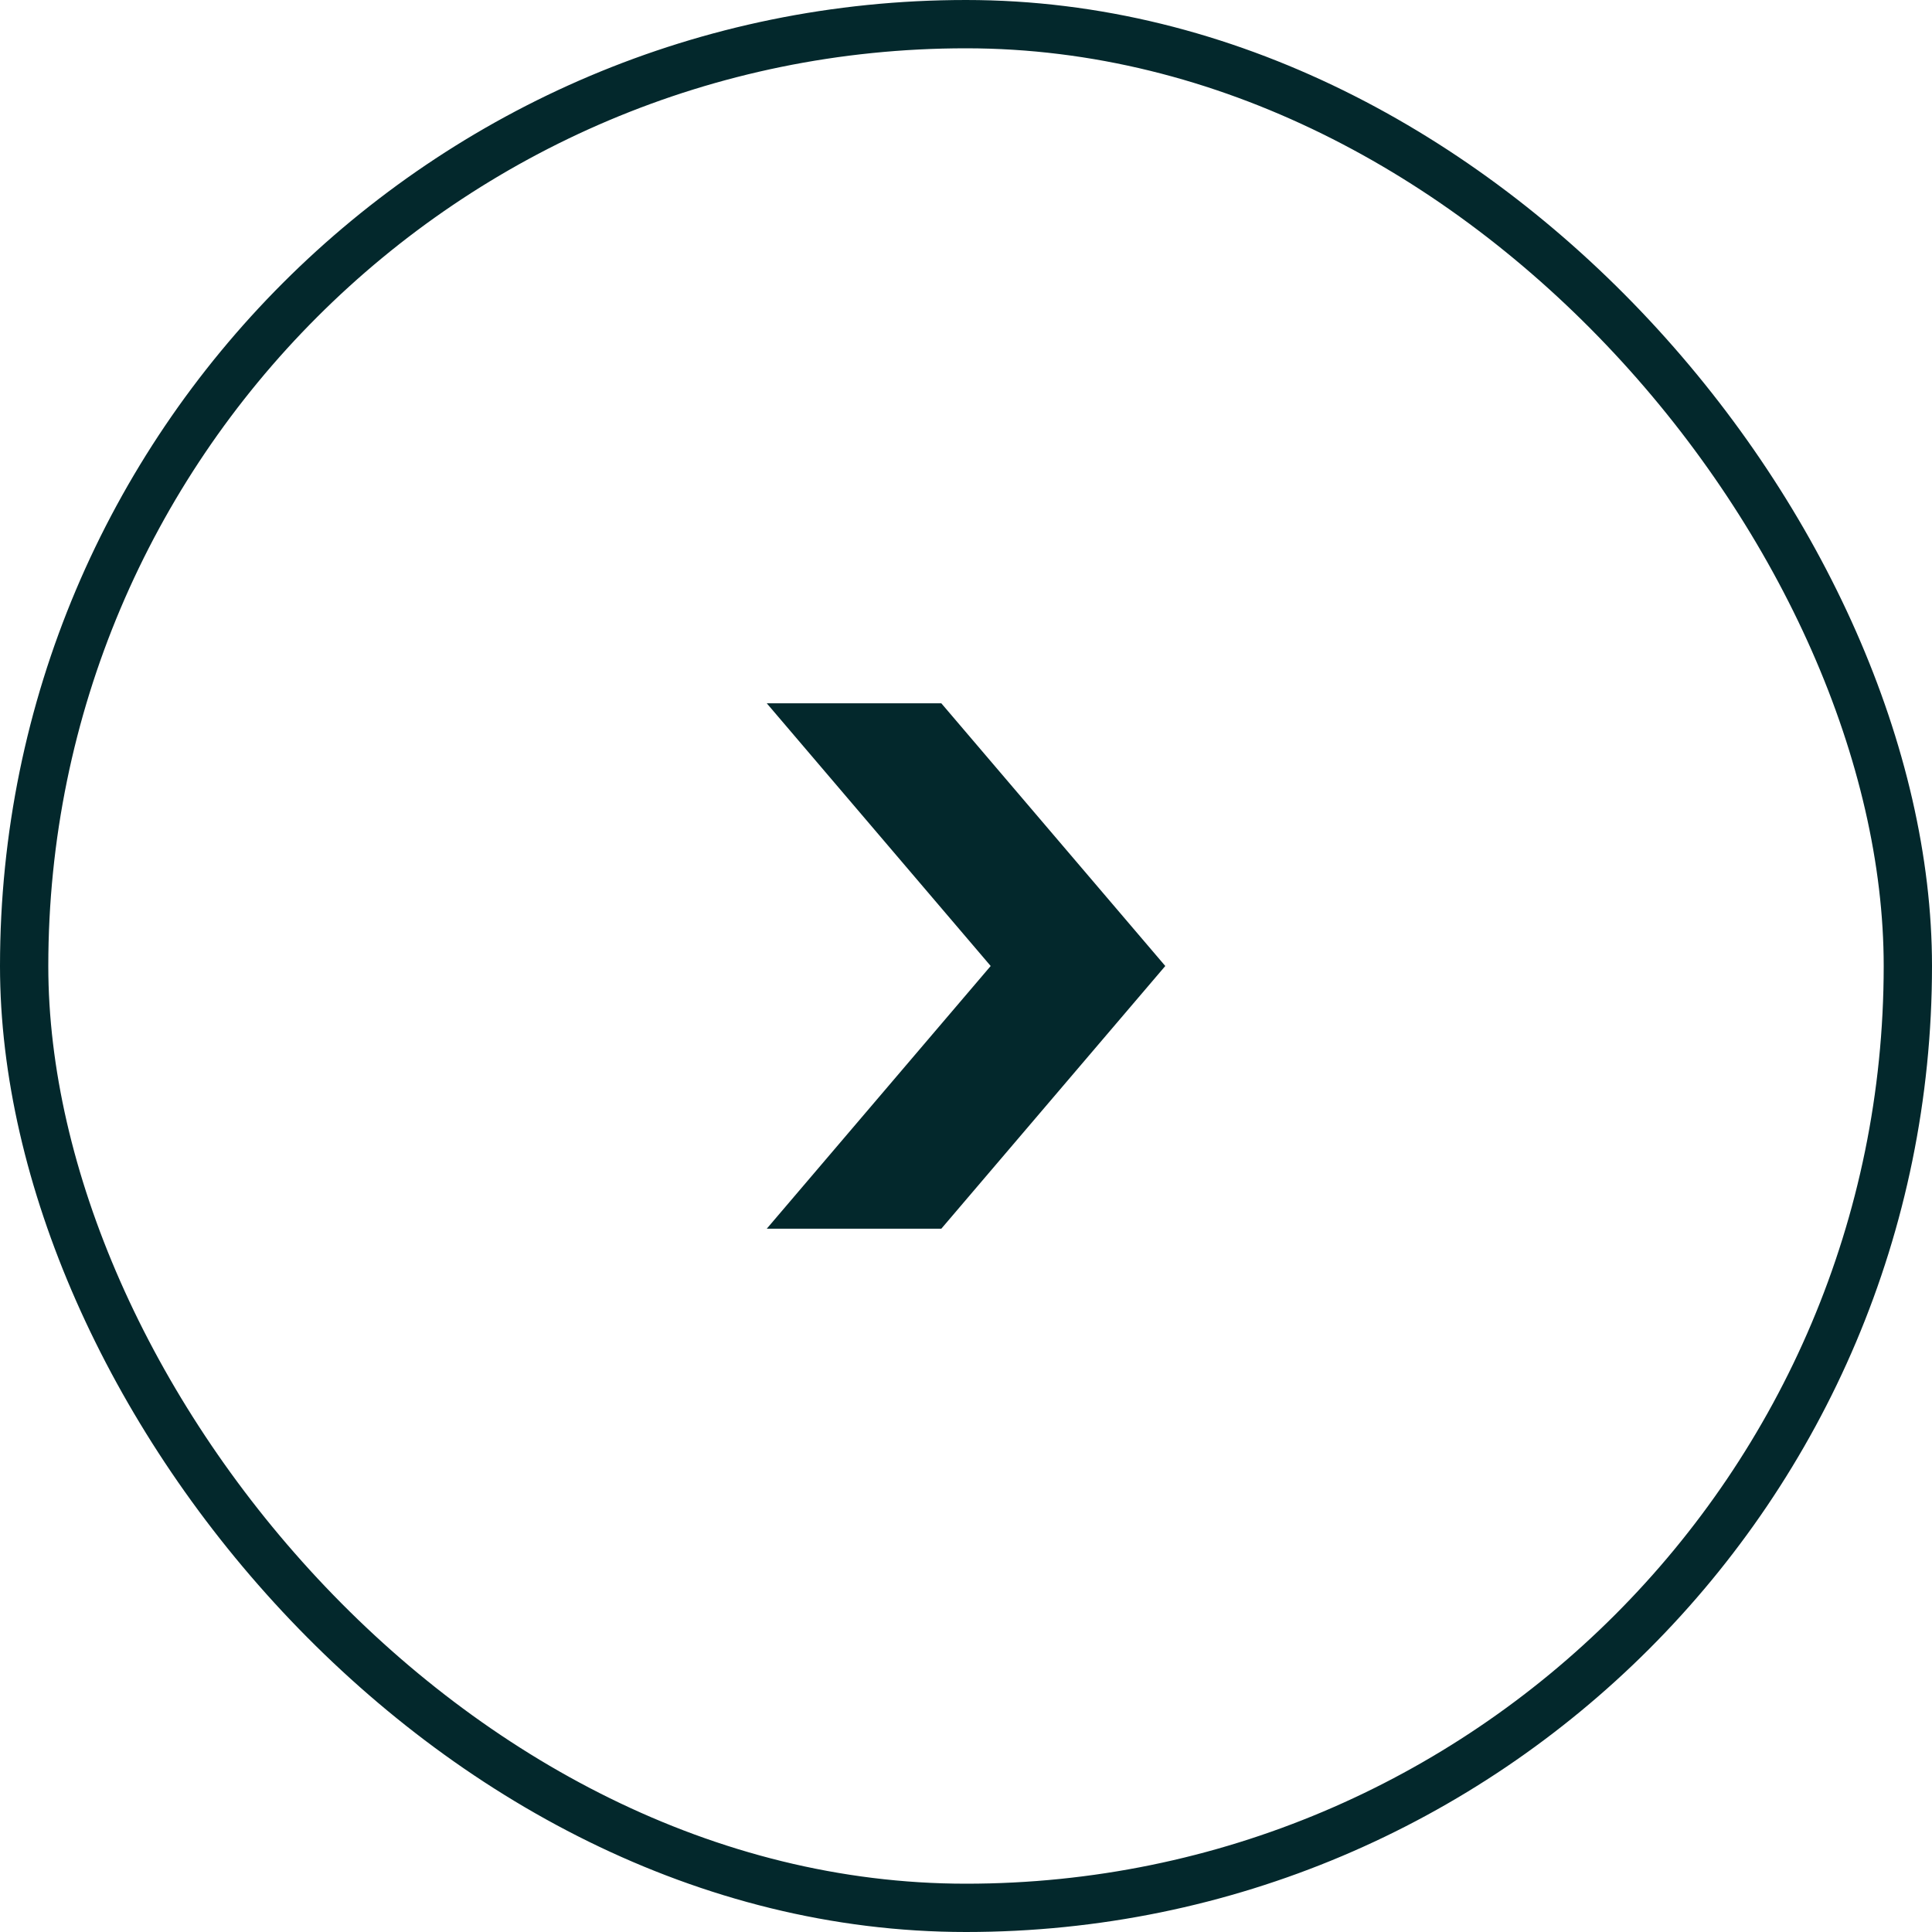 <svg xmlns="http://www.w3.org/2000/svg" width="40" height="40" viewBox="0 0 40 40">
  <g id="Group_158202" data-name="Group 158202" transform="translate(-1711 -1027)">
    <g id="Rectangle_61" data-name="Rectangle 61" transform="translate(1711 1027)" fill="none" stroke="#03282c" stroke-linejoin="round" stroke-width="1">
      <rect width="40" height="40" rx="20" stroke="none"/>
      <rect x="0.5" y="0.5" width="39" height="39" rx="19.5" fill="none"/>
    </g>
    <g id="Group_158199" data-name="Group 158199" transform="translate(1619.542 1041.561)">
      <g id="Arrow2" transform="translate(107.333)">
        <path id="Union_1" data-name="Union 1" d="M3.614,10.878,8.251,5.439,3.614,0H0L4.636,5.439,0,10.878Z" fill="#03282c" stroke="rgba(0,0,0,0)" stroke-miterlimit="10" stroke-width="1"/>
      </g>
    </g>
  </g>
</svg>
